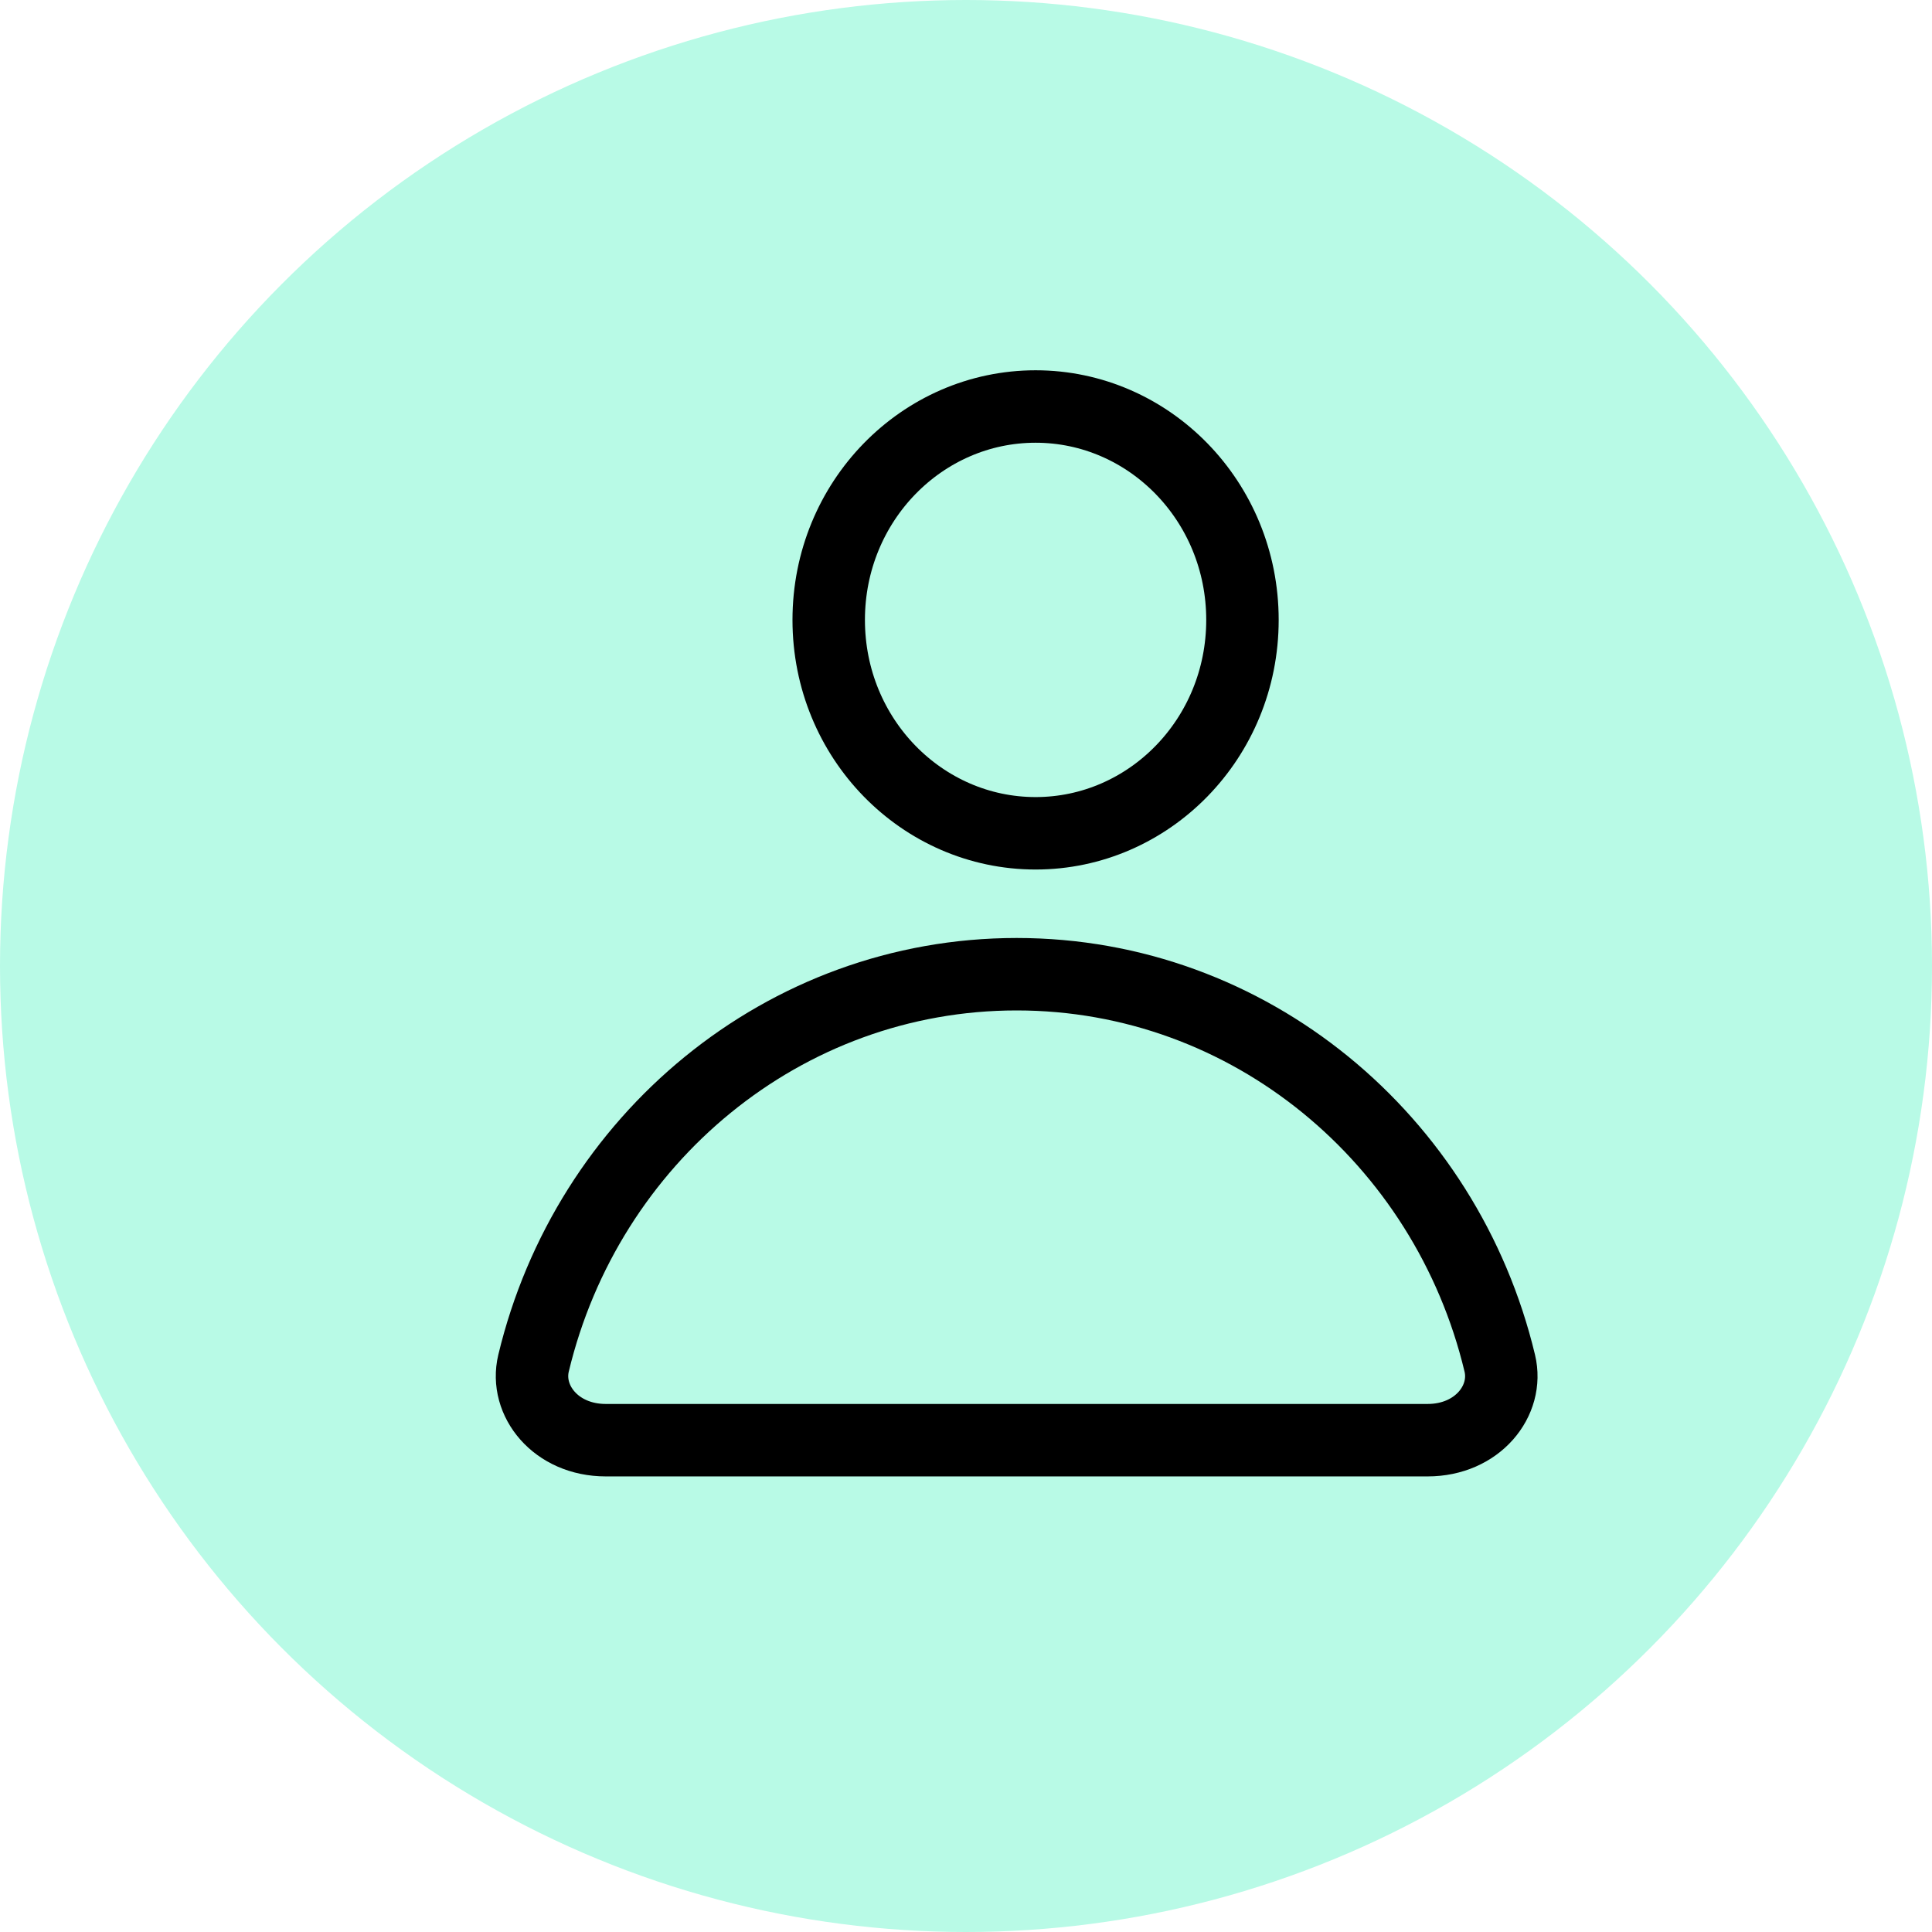 <svg width="32" height="32" viewBox="0 0 32 32" fill="none" xmlns="http://www.w3.org/2000/svg">
<circle cx="16" cy="16" r="16" fill="#B8FAE6"/>
<g filter="url(#filter0_i_3527_2055)">
<path d="M23.841 21.579C23.99 22.197 23.475 22.854 22.645 22.854H9.034C8.204 22.854 7.689 22.197 7.837 21.579C8.725 17.87 11.98 15.136 15.839 15.136C19.698 15.136 22.954 17.87 23.841 21.579Z" stroke="black" stroke-width="1.2"/>
<path d="M19.579 9.268C19.579 11.235 18.03 12.802 16.153 12.802C14.275 12.802 12.726 11.235 12.726 9.268C12.726 7.301 14.275 5.733 16.153 5.733C18.03 5.733 19.579 7.301 19.579 9.268Z" stroke="black" stroke-width="1.2"/>
</g>
<defs>
<filter id="filter0_i_3527_2055" x="7.209" y="5.133" width="18.26" height="19.32" filterUnits="userSpaceOnUse" color-interpolation-filters="sRGB">
<feFlood flood-opacity="0" result="BackgroundImageFix"/>
<feBlend mode="normal" in="SourceGraphic" in2="BackgroundImageFix" result="shape"/>
<feColorMatrix in="SourceAlpha" type="matrix" values="0 0 0 0 0 0 0 0 0 0 0 0 0 0 0 0 0 0 127 0" result="hardAlpha"/>
<feOffset dx="1" dy="1"/>
<feGaussianBlur stdDeviation="1"/>
<feComposite in2="hardAlpha" operator="arithmetic" k2="-1" k3="1"/>
<feColorMatrix type="matrix" values="0 0 0 0 0 0 0 0 0 0 0 0 0 0 0 0 0 0 0.19 0"/>
<feBlend mode="normal" in2="shape" result="effect1_innerShadow_3527_2055"/>
</filter>
</defs>
</svg>

